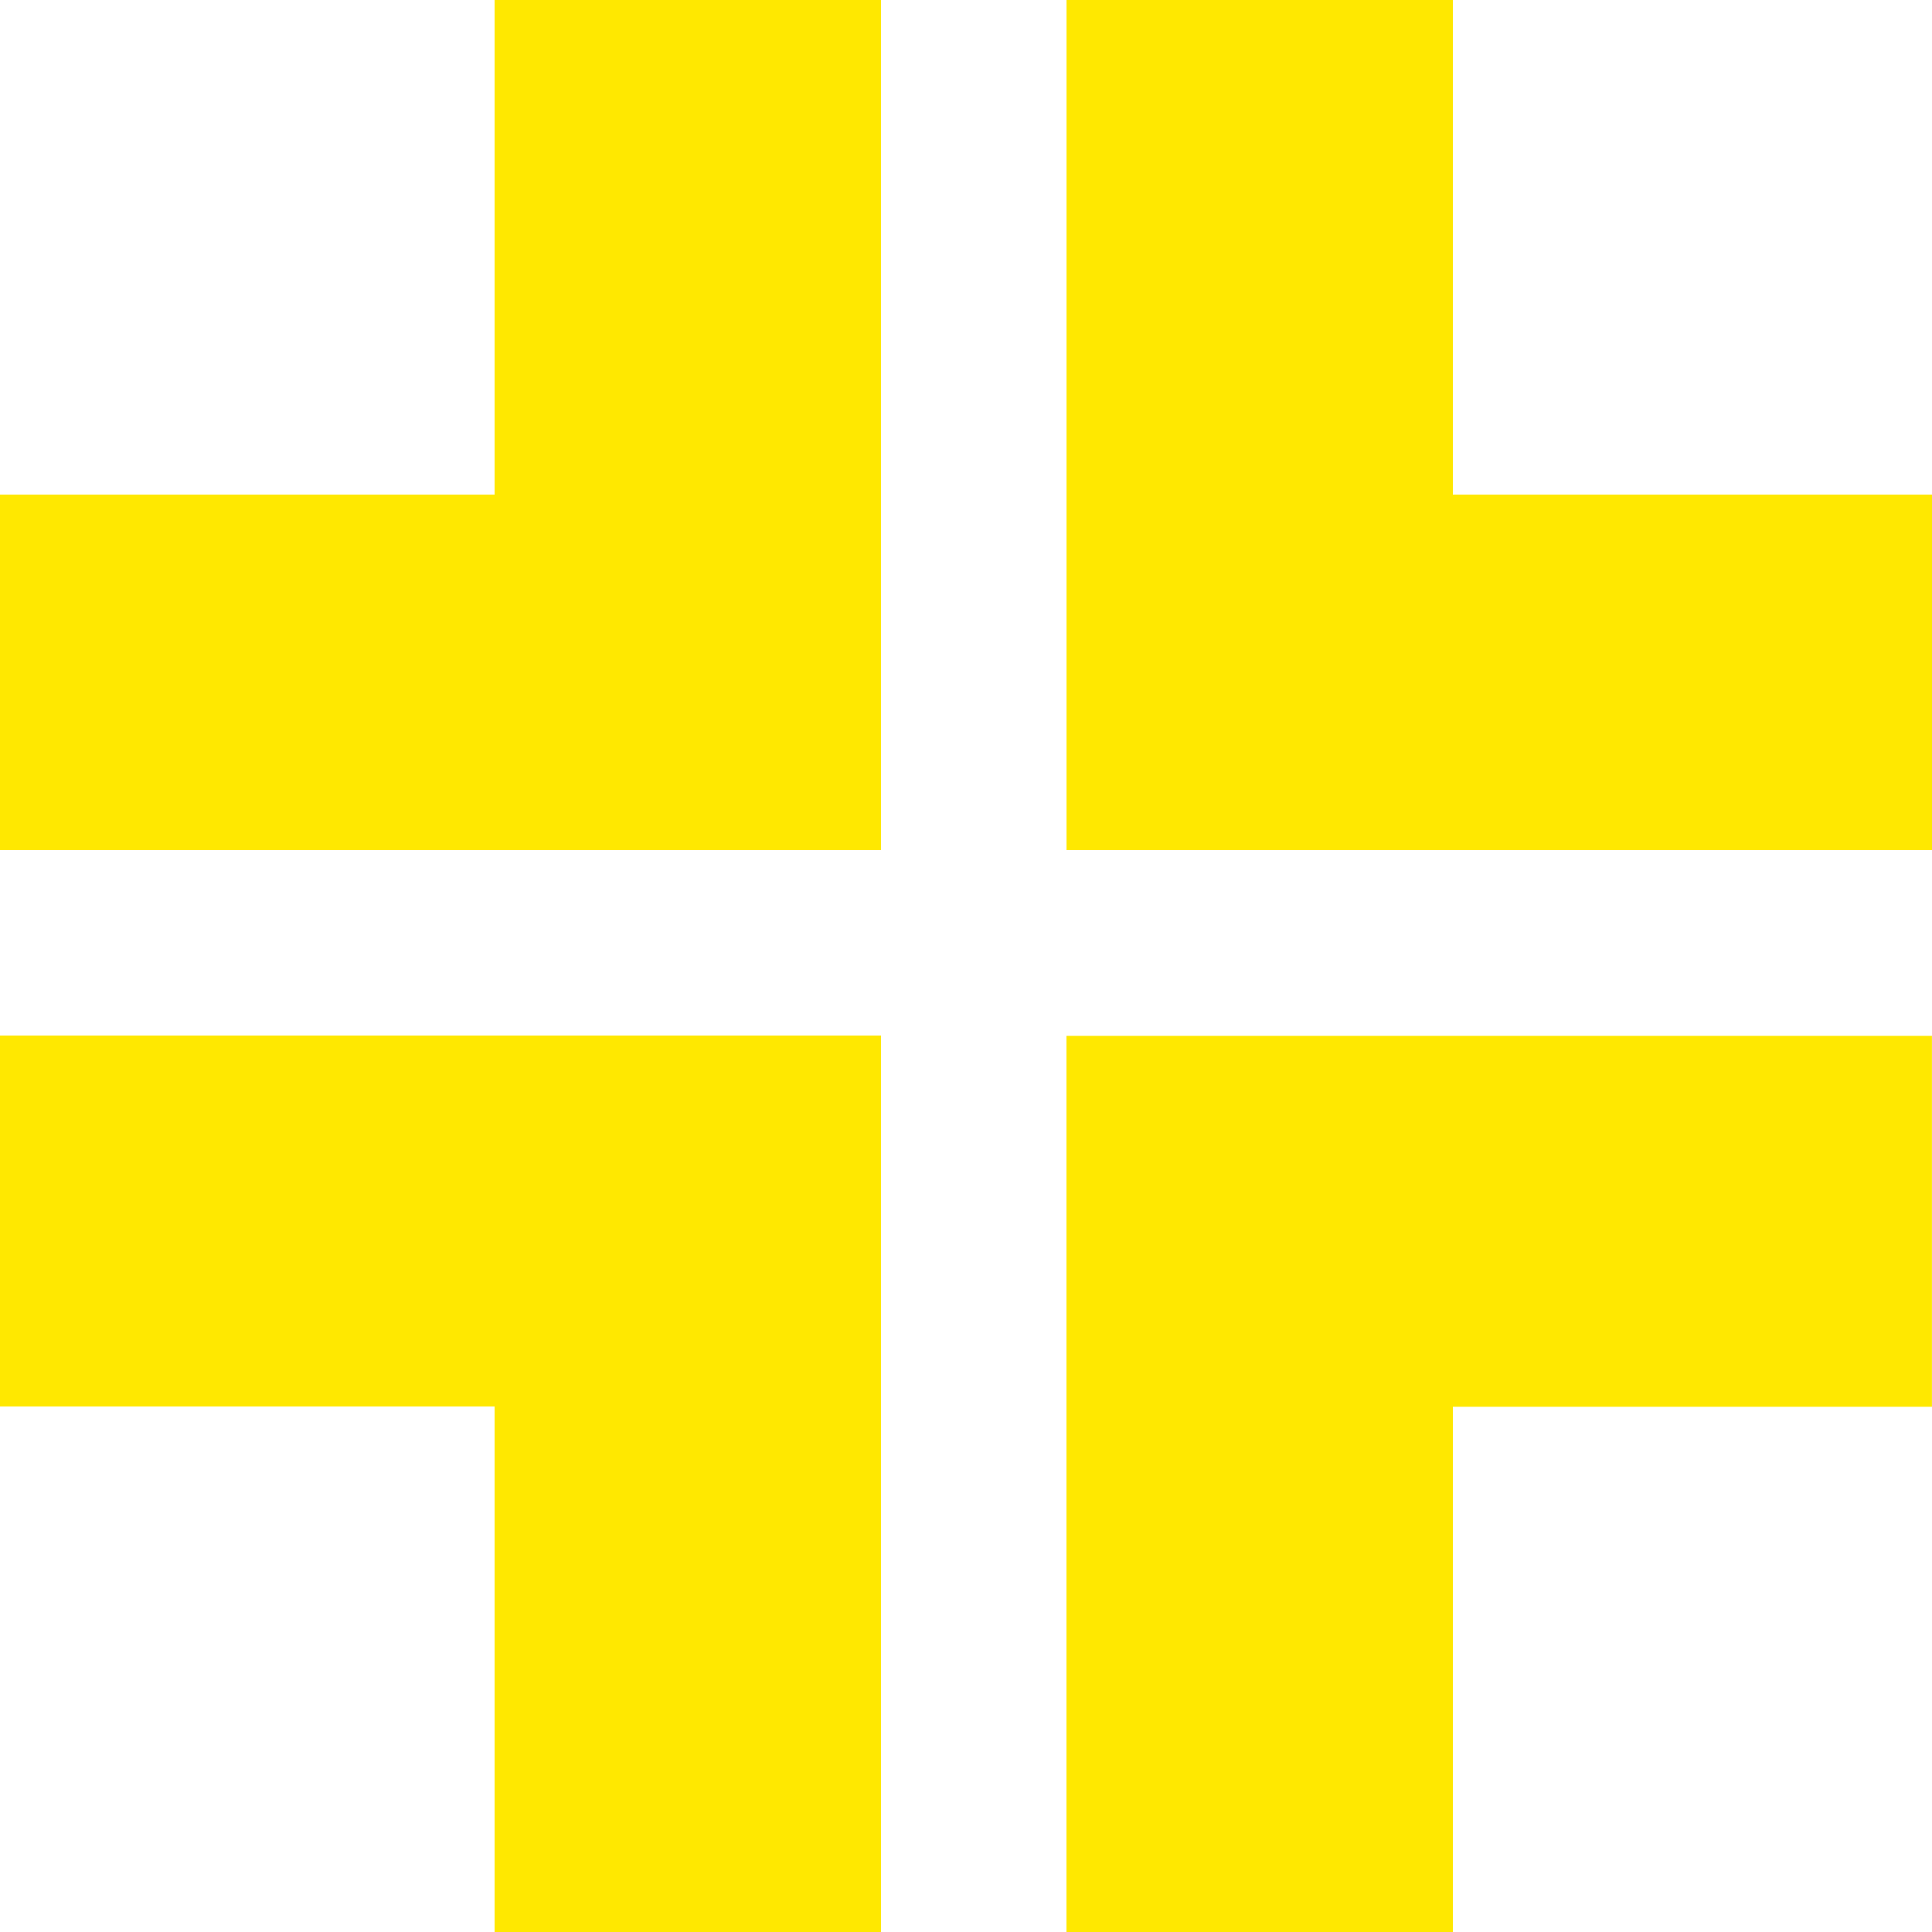 <svg xmlns="http://www.w3.org/2000/svg" width="31.476" height="31.476" viewBox="0 0 31.476 31.476">
	<path d="M23.67,31.476H17.375v-14.6h14.1v6.043H23.67Zm-9.317,0H8.058V22.914H0V16.871H14.353v14.6ZM31.476,13.849h-14.1V0H23.67V8.058h7.806v5.791Zm-17.123,0H0V8.058H8.058V0h6.295V13.849Z" fill="#ffe800"/>
</svg>